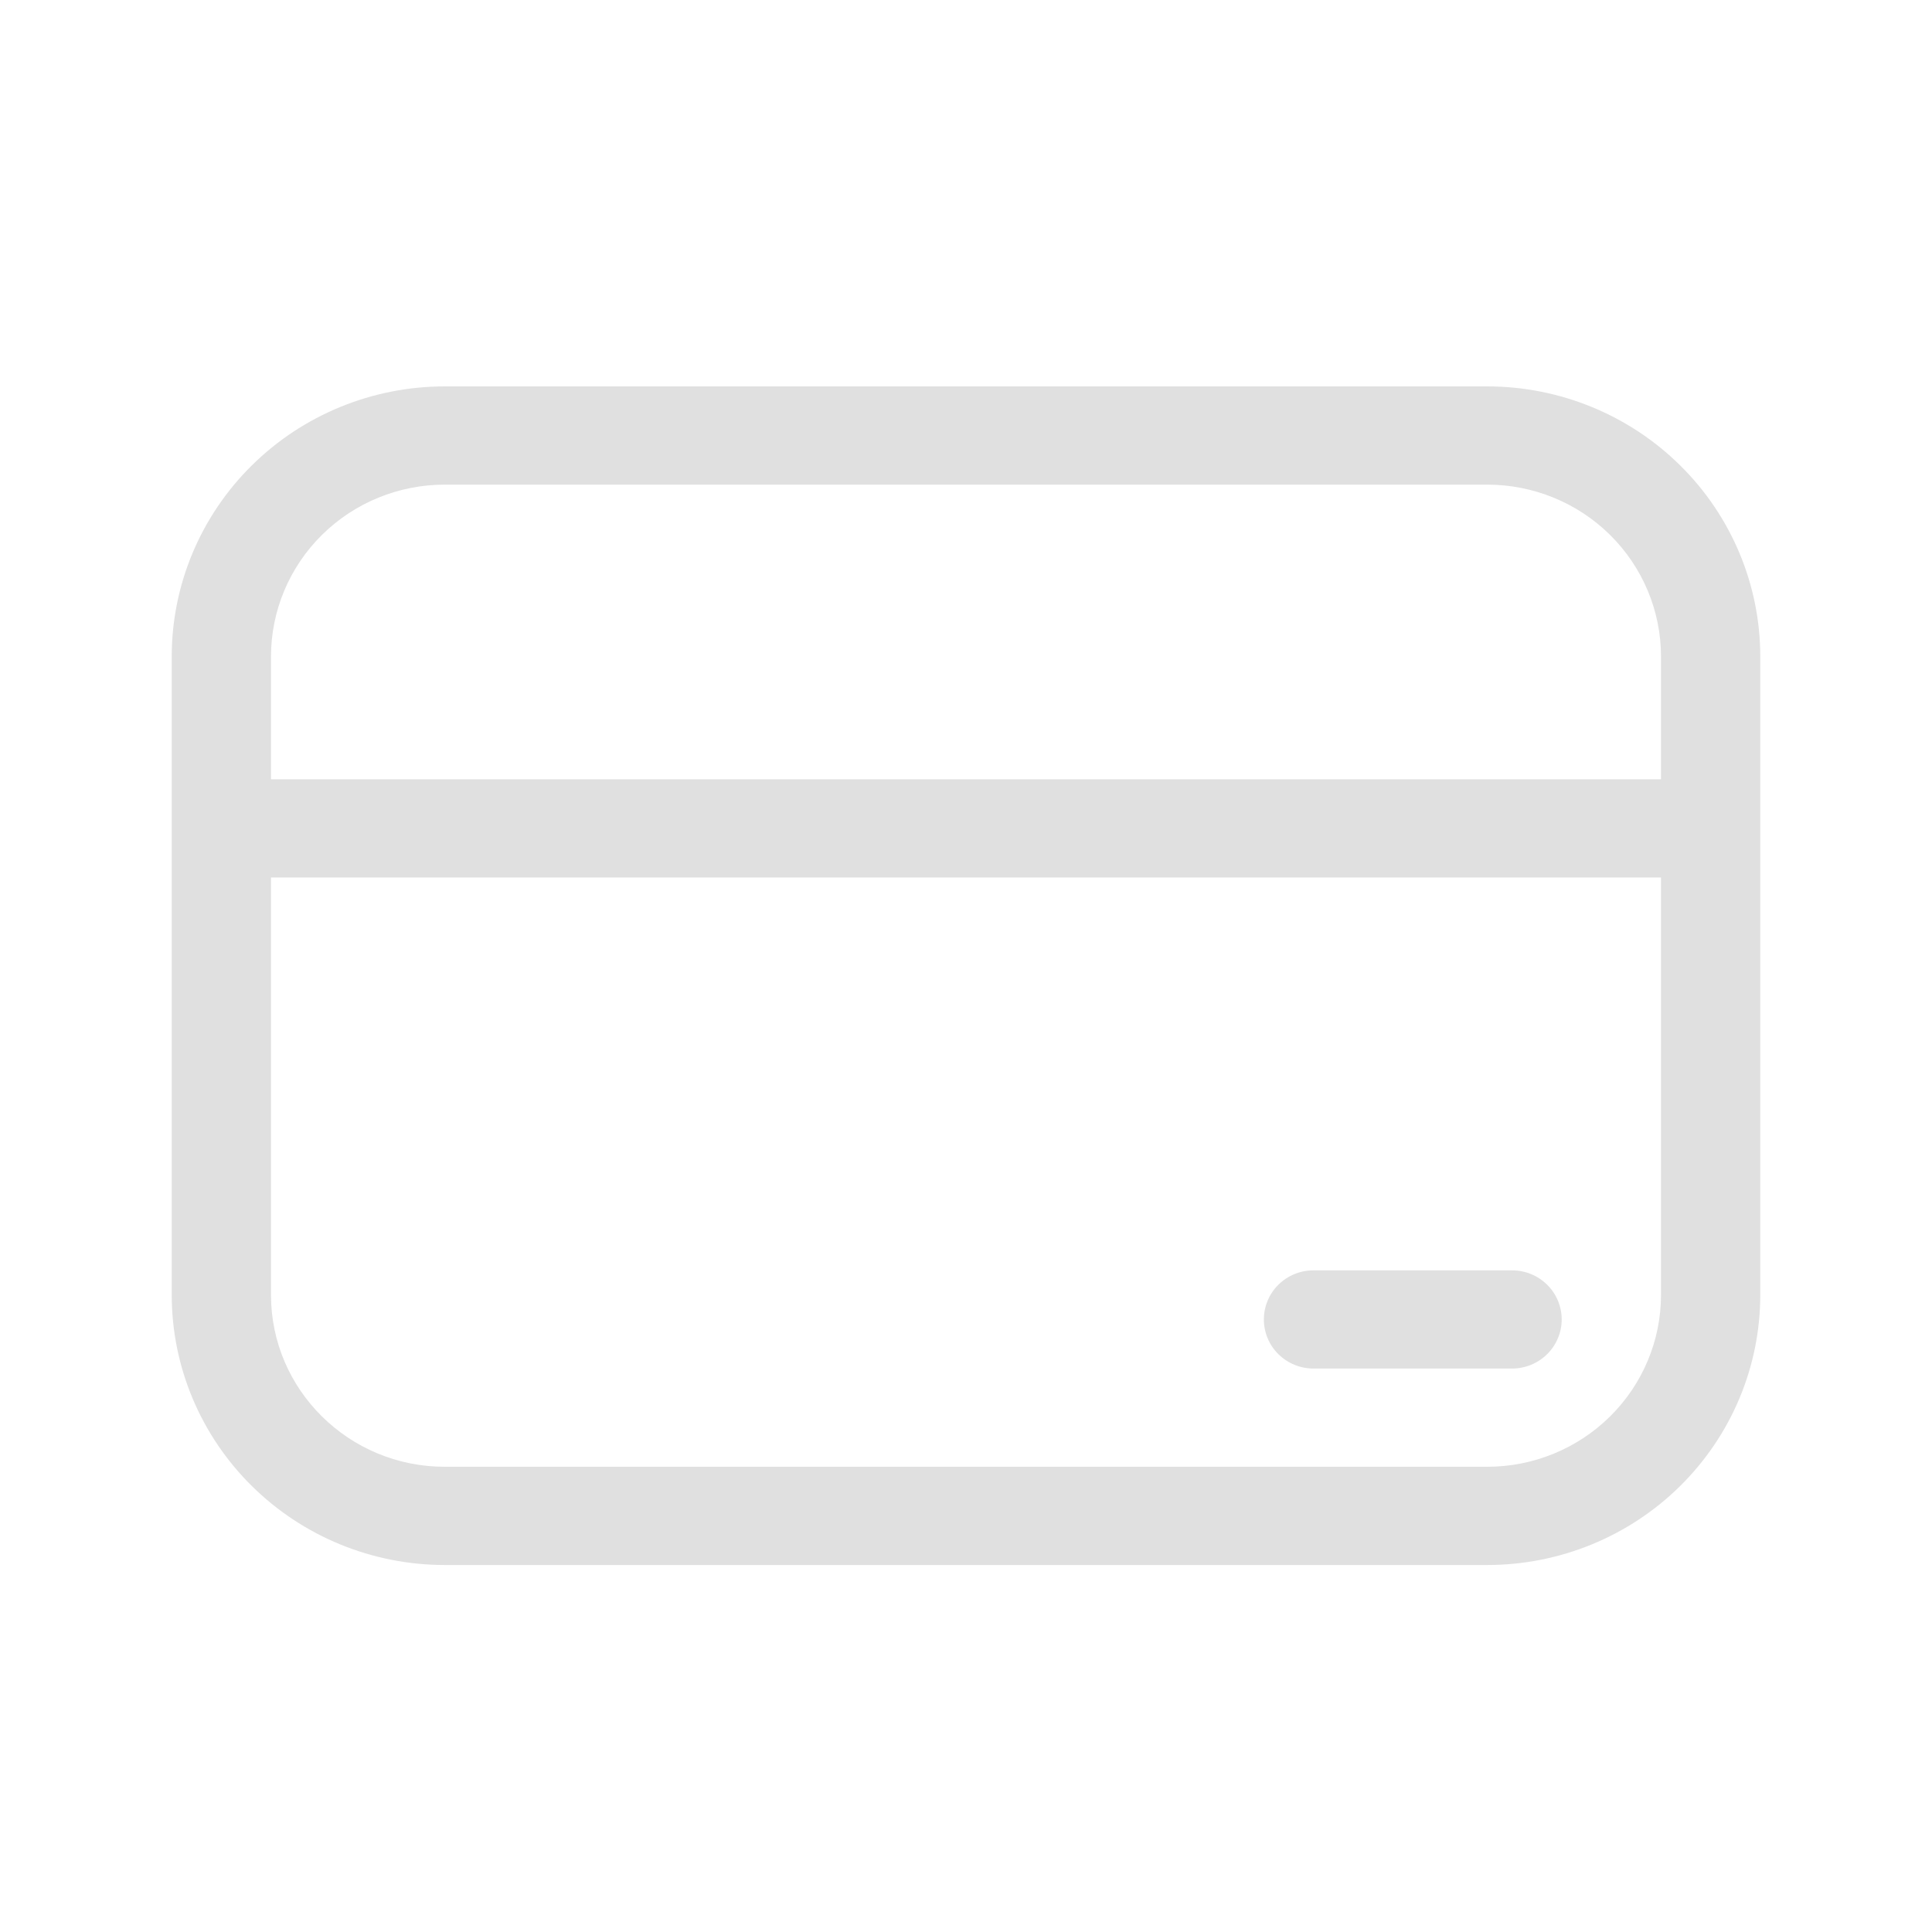 <svg width="45" height="45" viewBox="0 0 45 45" fill="none" xmlns="http://www.w3.org/2000/svg"><path d="M30.594 29.589C30.287 29.589 29.993 29.709 29.776 29.924C29.559 30.138 29.438 30.429 29.438 30.733C29.438 31.036 29.559 31.327 29.776 31.541C29.993 31.756 30.287 31.876 30.594 31.876H35.219C35.525 31.876 35.819 31.756 36.036 31.541C36.253 31.327 36.375 31.036 36.375 30.733C36.375 30.429 36.253 30.138 36.036 29.924C35.819 29.709 35.525 29.589 35.219 29.589H30.594ZM4 15.291C4 13.623 4.67 12.022 5.863 10.843C7.055 9.663 8.673 9 10.359 9H34.641C36.327 9 37.945 9.663 39.137 10.843C40.33 12.022 41 13.623 41 15.291V30.161C41 31.829 40.33 33.429 39.137 34.609C37.945 35.789 36.327 36.452 34.641 36.452H10.359C8.673 36.452 7.055 35.789 5.863 34.609C4.67 33.429 4 31.829 4 30.161V15.291ZM10.359 11.288C9.286 11.288 8.257 11.709 7.498 12.46C6.739 13.211 6.312 14.229 6.312 15.291V18.151H38.688V15.291C38.688 14.229 38.261 13.211 37.502 12.46C36.743 11.709 35.714 11.288 34.641 11.288H10.359ZM38.688 20.438H6.312V30.161C6.312 32.37 8.126 34.164 10.359 34.164H34.641C35.714 34.164 36.743 33.742 37.502 32.991C38.261 32.241 38.688 31.222 38.688 30.161V20.438Z" fill="#E0E0E0"/></svg>